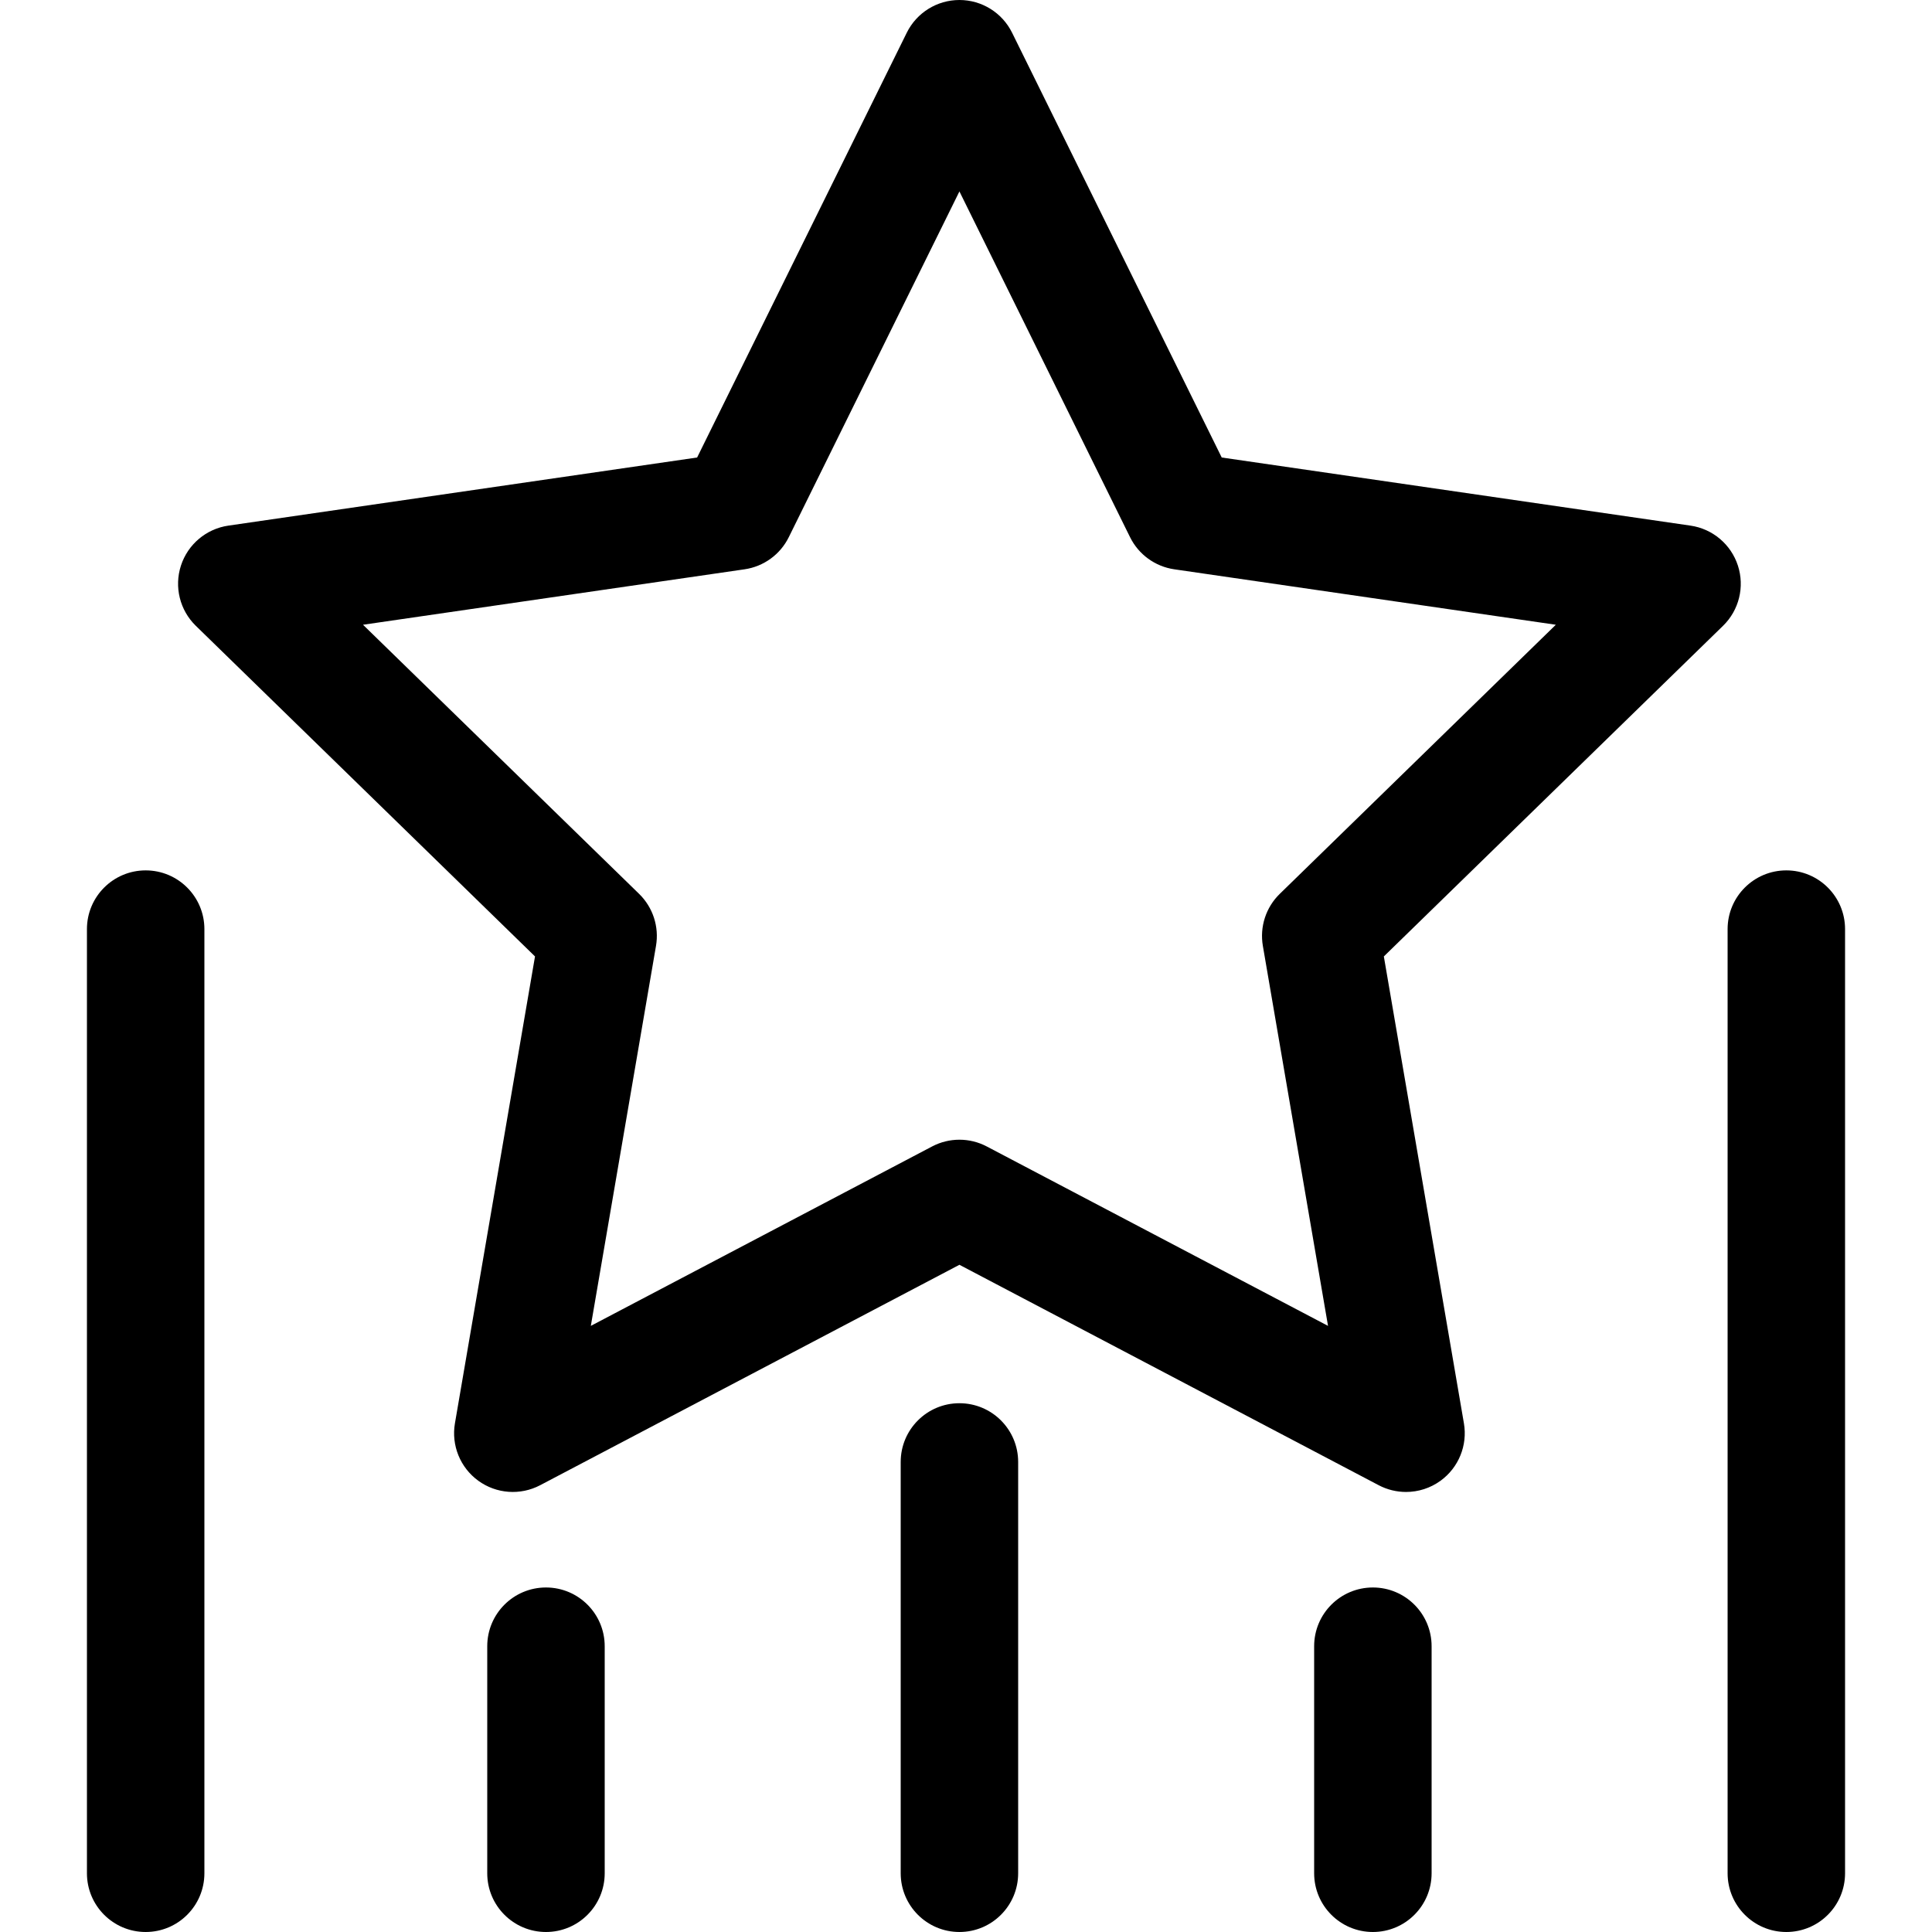 <?xml version="1.0" encoding="iso-8859-1"?>
<!-- Uploaded to: SVG Repo, www.svgrepo.com, Generator: SVG Repo Mixer Tools -->
<!DOCTYPE svg PUBLIC "-//W3C//DTD SVG 1.1//EN" "http://www.w3.org/Graphics/SVG/1.1/DTD/svg11.dtd">
<svg fill="#000000" height="800px" width="800px" version="1.1" id="Capa_1" xmlns="http://www.w3.org/2000/svg" xmlns:xlink="http://www.w3.org/1999/xlink" 
	 viewBox="0 0 394.749 394.749" xml:space="preserve">
<g>
	<g>
		<path d="M355.091,115.563c-1.412-4.344-5.167-7.51-9.688-8.167l-95.778-13.918l-42.833-86.79C204.771,2.593,200.599,0,196.032,0
			c-4.567,0-8.739,2.593-10.761,6.688l-42.834,86.79l-95.778,13.918c-4.521,0.657-8.275,3.823-9.688,8.167
			c-1.411,4.345-0.234,9.113,3.037,12.302l69.306,67.556l-16.361,95.391c-0.772,4.502,1.078,9.052,4.773,11.736
			c3.696,2.685,8.595,3.039,12.638,0.914l85.668-45.038l85.666,45.038c1.756,0.923,3.673,1.378,5.583,1.378
			c2.488,0,4.964-0.772,7.055-2.292c3.695-2.684,5.546-7.234,4.773-11.736l-16.36-95.391l69.306-67.556
			C355.326,124.677,356.502,119.908,355.091,115.563z M261.479,182.638c-2.828,2.757-4.119,6.73-3.451,10.622l13.316,77.645
			l-69.729-36.659c-3.496-1.838-7.672-1.838-11.168,0l-69.73,36.659l13.317-77.645c0.668-3.893-0.623-7.865-3.451-10.622
			L74.171,127.65l77.96-11.329c3.908-0.568,7.287-3.022,9.035-6.564l34.865-70.643l34.864,70.643
			c1.748,3.542,5.127,5.996,9.035,6.564l77.96,11.329L261.479,182.638z"/>
		<path d="M29.763,177.838c-6.627,0-12,5.373-12,12v192.911c0,6.627,5.373,12,12,12c6.627,0,12-5.373,12-12V189.838
			C41.763,183.211,36.39,177.838,29.763,177.838z"/>
		<path d="M364.986,177.838c-6.627,0-12,5.373-12,12v192.911c0,6.627,5.373,12,12,12c6.627,0,12-5.373,12-12V189.838
			C376.986,183.211,371.613,177.838,364.986,177.838z"/>
		<path d="M280.508,324.356c-6.627,0-12,5.372-12,12v46.393c0,6.627,5.373,12,12,12c6.627,0,12-5.373,12-12v-46.393
			C292.508,329.728,287.135,324.356,280.508,324.356z"/>
		<path d="M196.032,286.708c-6.627,0-12,5.372-12,12v84.041c0,6.627,5.373,12,12,12c6.627,0,12-5.373,12-12v-84.041
			C208.032,292.08,202.659,286.708,196.032,286.708z"/>
		<path d="M111.554,324.356c-6.627,0-12,5.372-12,12v46.393c0,6.627,5.373,12,12,12c6.627,0,12-5.373,12-12v-46.393
			C123.554,329.728,118.181,324.356,111.554,324.356z"/>
	</g>
</g>
</svg>